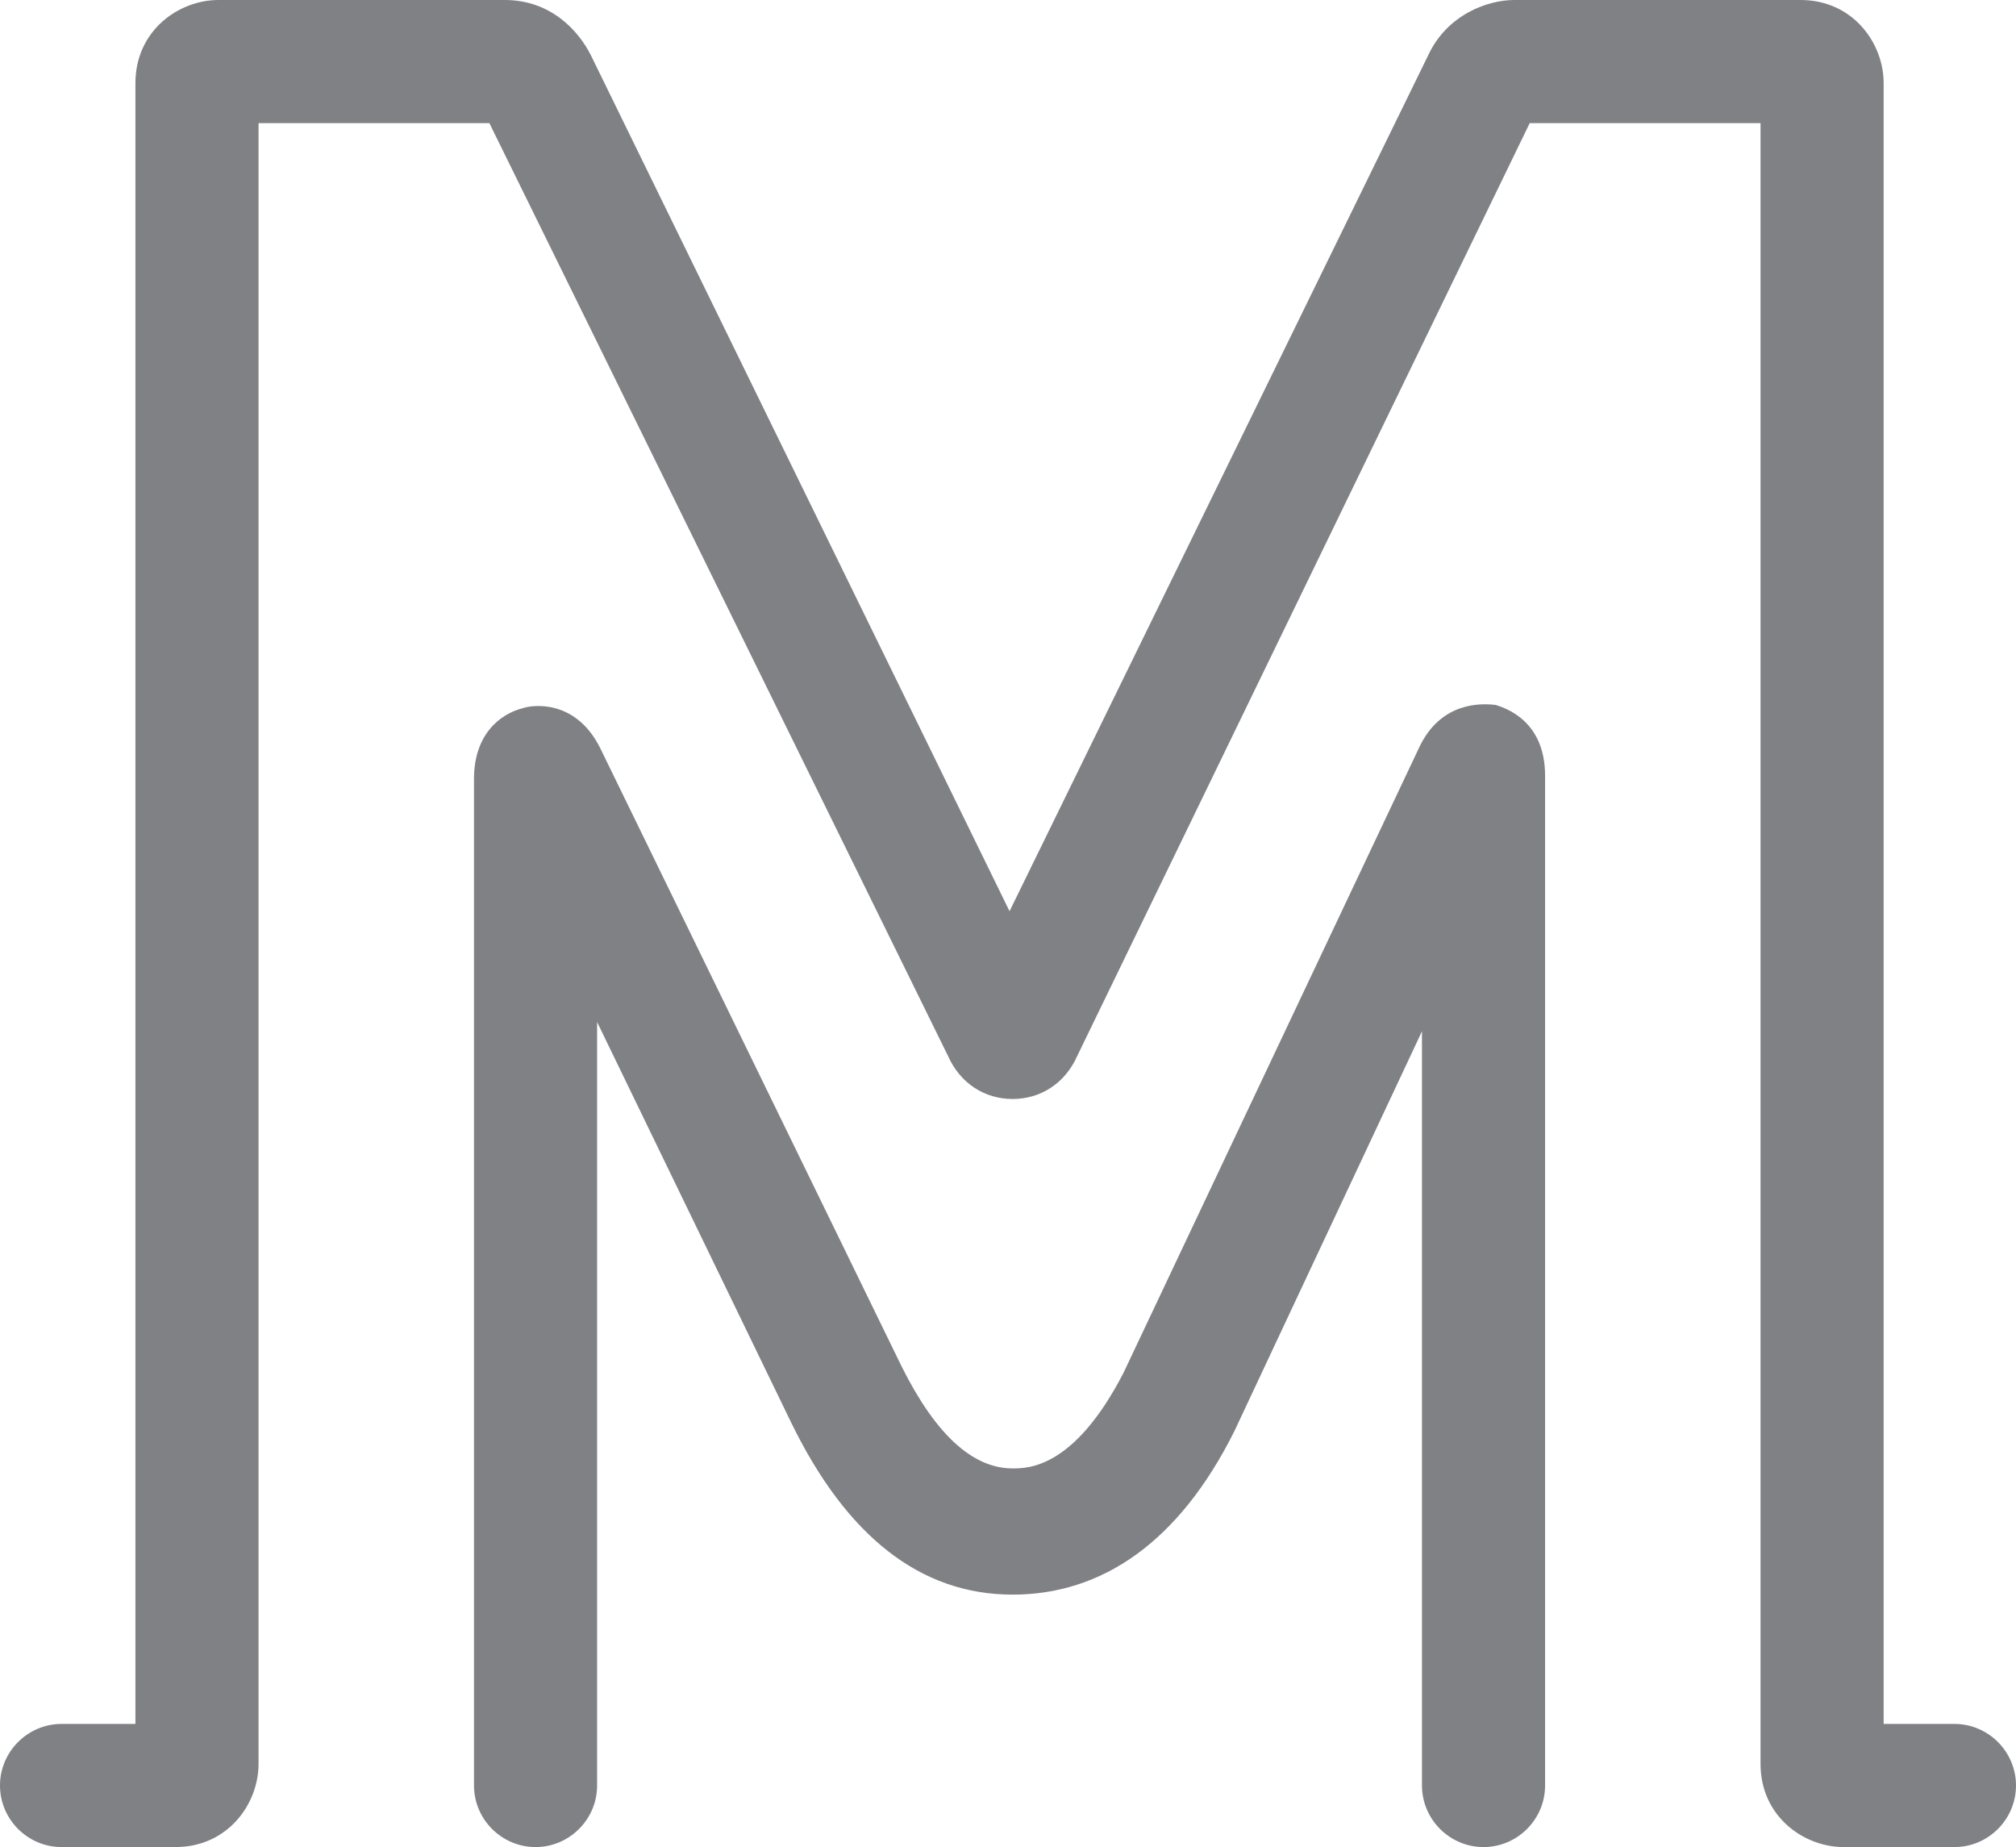 <?xml version="1.0" encoding="utf-8"?>
<!-- Generator: Adobe Illustrator 21.1.0, SVG Export Plug-In . SVG Version: 6.00 Build 0)  -->
<svg version="1.1" id="Livello_1" xmlns="http://www.w3.org/2000/svg" xmlns:xlink="http://www.w3.org/1999/xlink" x="0px" y="0px"
	 viewBox="0 0 65.5 60" style="enable-background:new 0 0 65.5 60;" xml:space="preserve">
<style type="text/css">
	.st0{fill:#808184;}
</style>
<g>
	<path class="st0" d="M48.2,60c-1.1,0-2-0.9-2-2V33.5l-6.1,13c-1.8,3.6-4.3,5.3-7.2,5.3c-3,0-5.4-1.9-7.2-5.6l-6.3-13V58
		c0,1.1-0.9,2-2,2c-1.1,0-2-0.9-2-2V25.3c0-1.4,0.8-2.1,1.6-2.3c0.3-0.1,1.7-0.3,2.5,1.3l9.8,20.1c1.1,2.2,2.3,3.3,3.6,3.3
		c0.5,0,2,0,3.6-3.1l9.6-20.3c0.6-1.3,1.7-1.5,2.5-1.4c0.3,0.1,1.6,0.5,1.6,2.3V58C50.2,59.1,49.3,60,48.2,60z"/>
	<path class="st0" d="M63.5,60h-3.6c-1.3,0-2.7-1-2.7-2.7V4h-7.5L35,34.3c-0.4,0.9-1.2,1.4-2.1,1.4c0,0,0,0,0,0
		c-0.9,0-1.7-0.5-2.1-1.4L15.9,4H8.4v53.3c0,1.3-1,2.7-2.7,2.7H2c-1.1,0-2-0.9-2-2s0.9-2,2-2h2.4V2.7C4.4,1,5.8,0,7.1,0h9.3
		c1.5,0,2.4,1,2.8,1.8l13.6,27.8L46.4,1.8C47,0.5,48.3,0,49.2,0h9.3c1.7,0,2.7,1.4,2.7,2.7V56h2.3c1.1,0,2,0.9,2,2S64.6,60,63.5,60z
		"/>
</g>
</svg>
